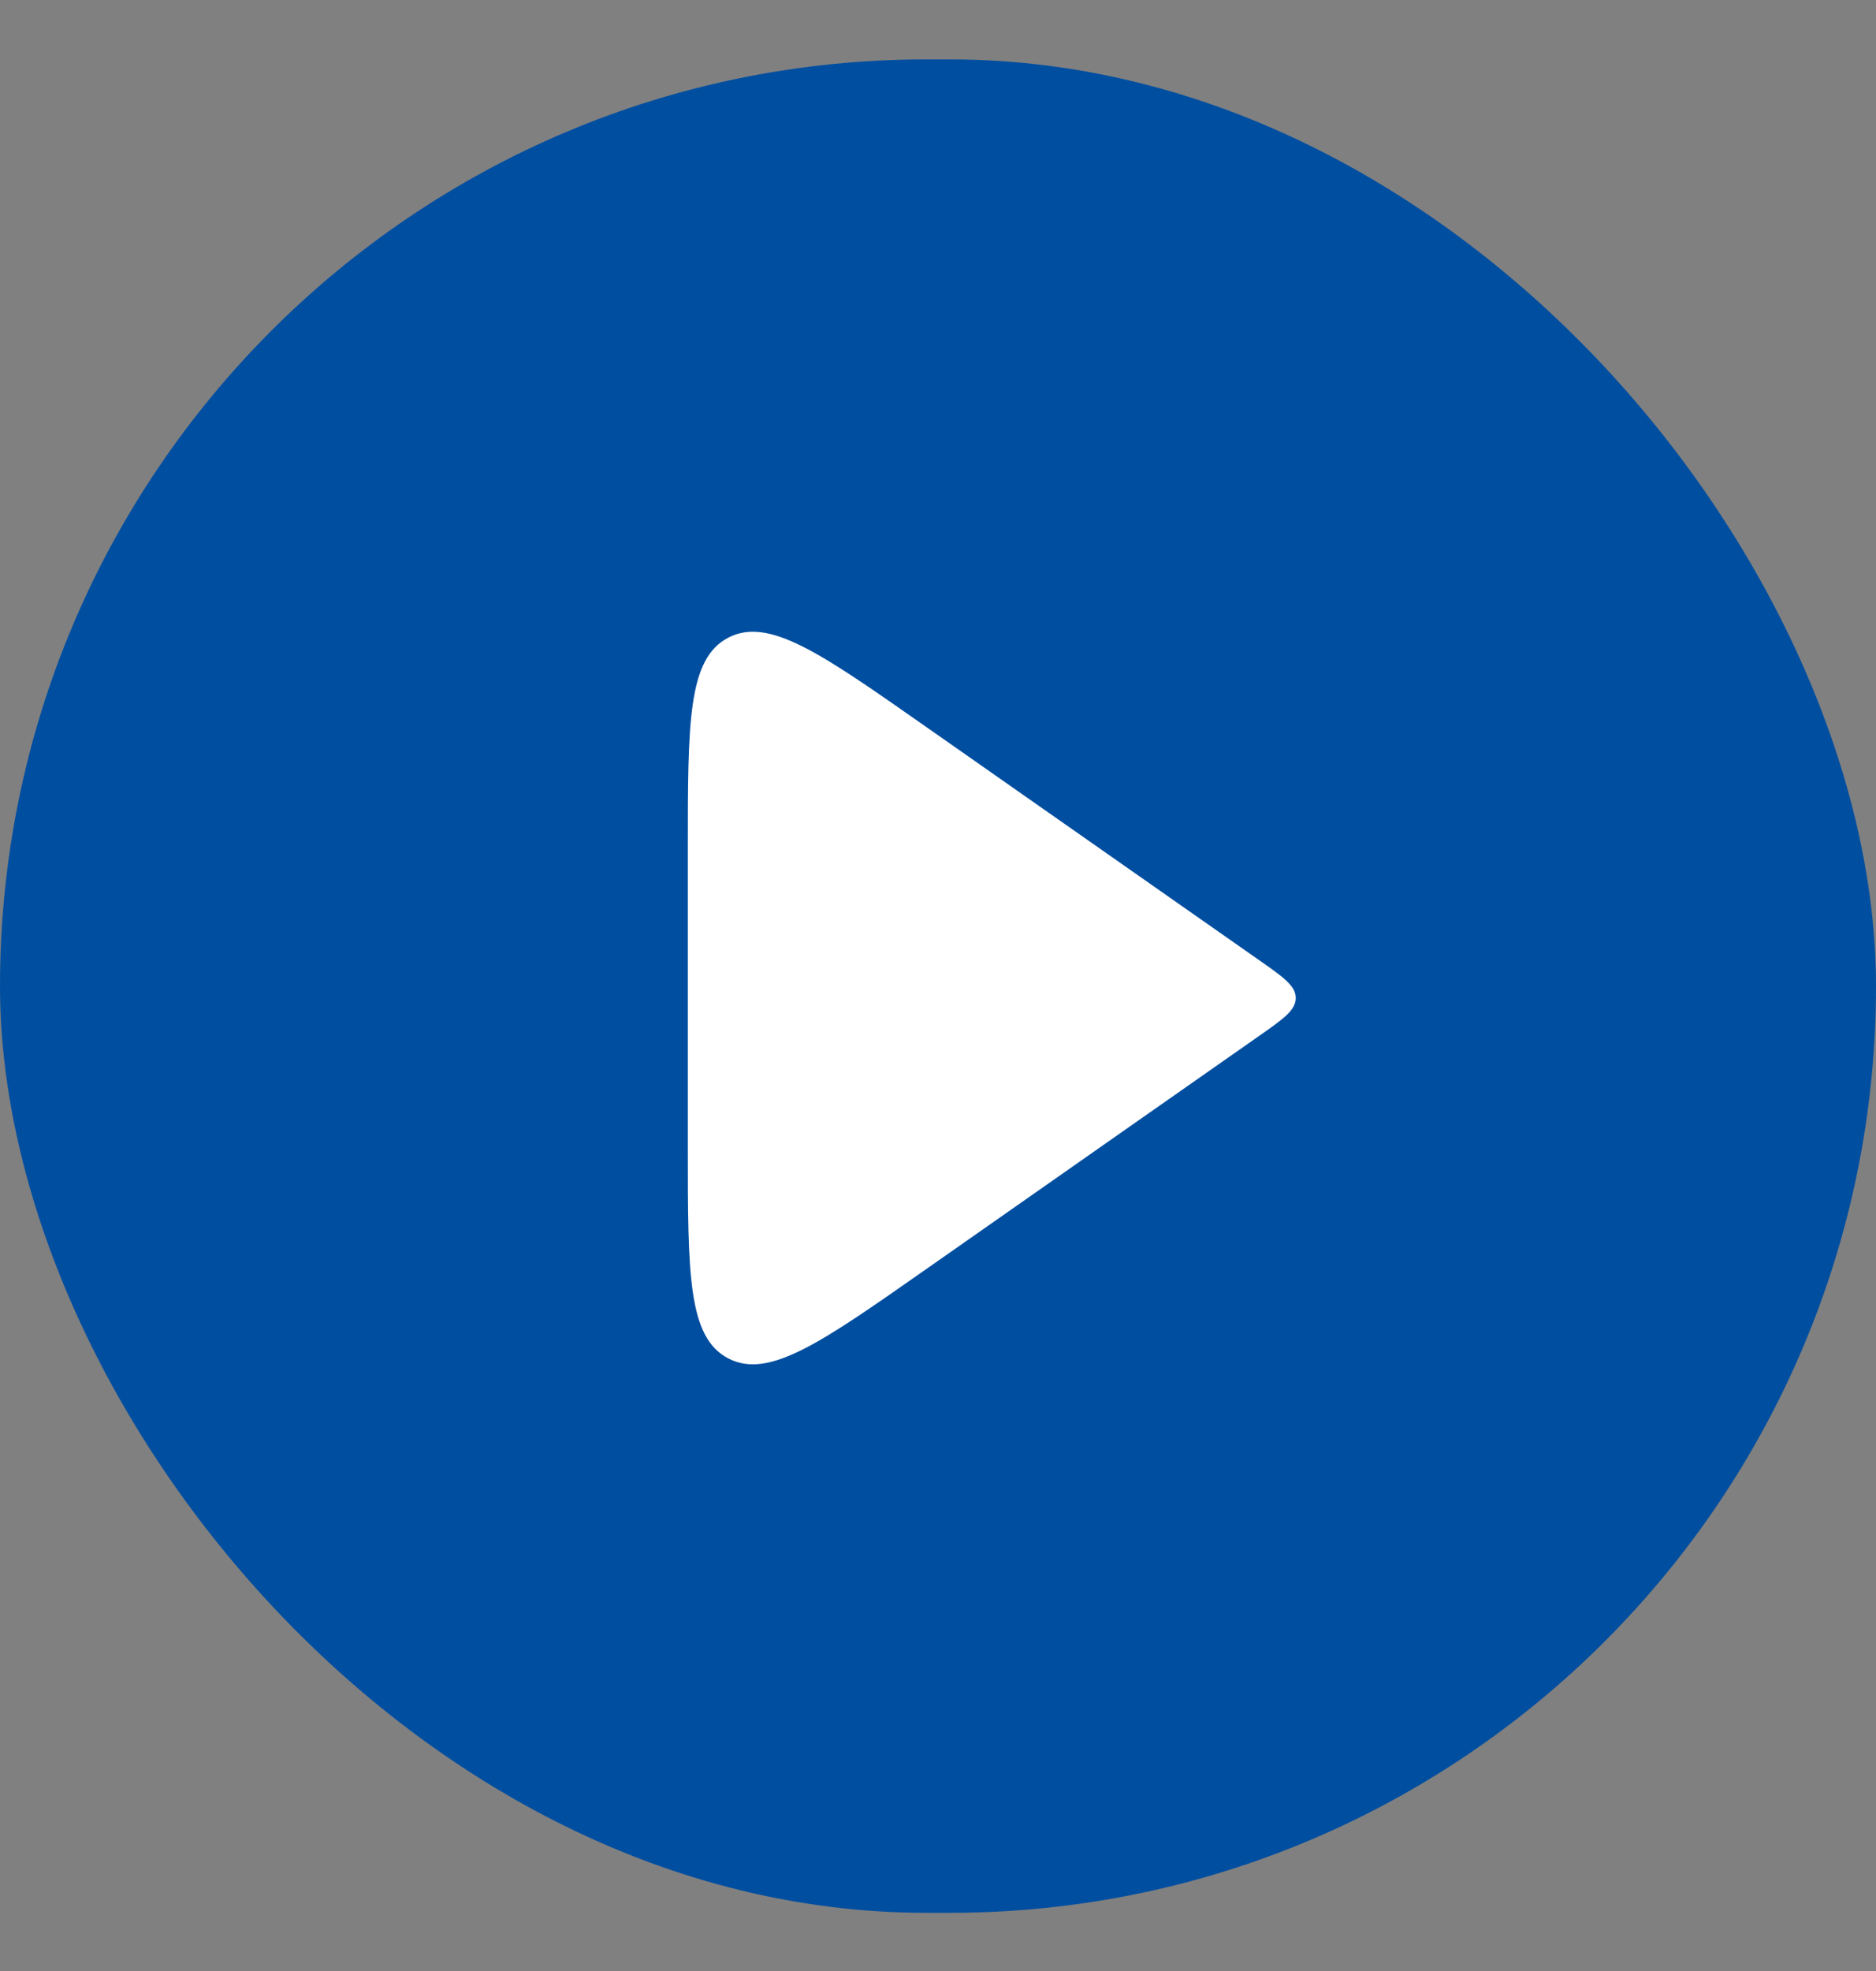 <svg width="20" height="21" viewBox="0 0 20 21" fill="none" xmlns="http://www.w3.org/2000/svg">
<rect x="0" y="0" width="20" height="21" fill="#808080" stroke="none"/>
<rect y="0.633" width="20" height="19.747" rx="9.873" fill="#004EA0"/>
<path d="M13.415 10.224L9.851 7.729C8.747 6.956 8.194 6.57 7.764 6.794C7.333 7.018 7.333 7.692 7.333 9.04V12.227C7.333 13.575 7.333 14.249 7.764 14.473C8.194 14.697 8.747 14.311 9.851 13.538L13.415 11.043C13.681 10.857 13.814 10.764 13.814 10.633C13.814 10.503 13.681 10.41 13.415 10.224Z" fill="white"/>
</svg>
